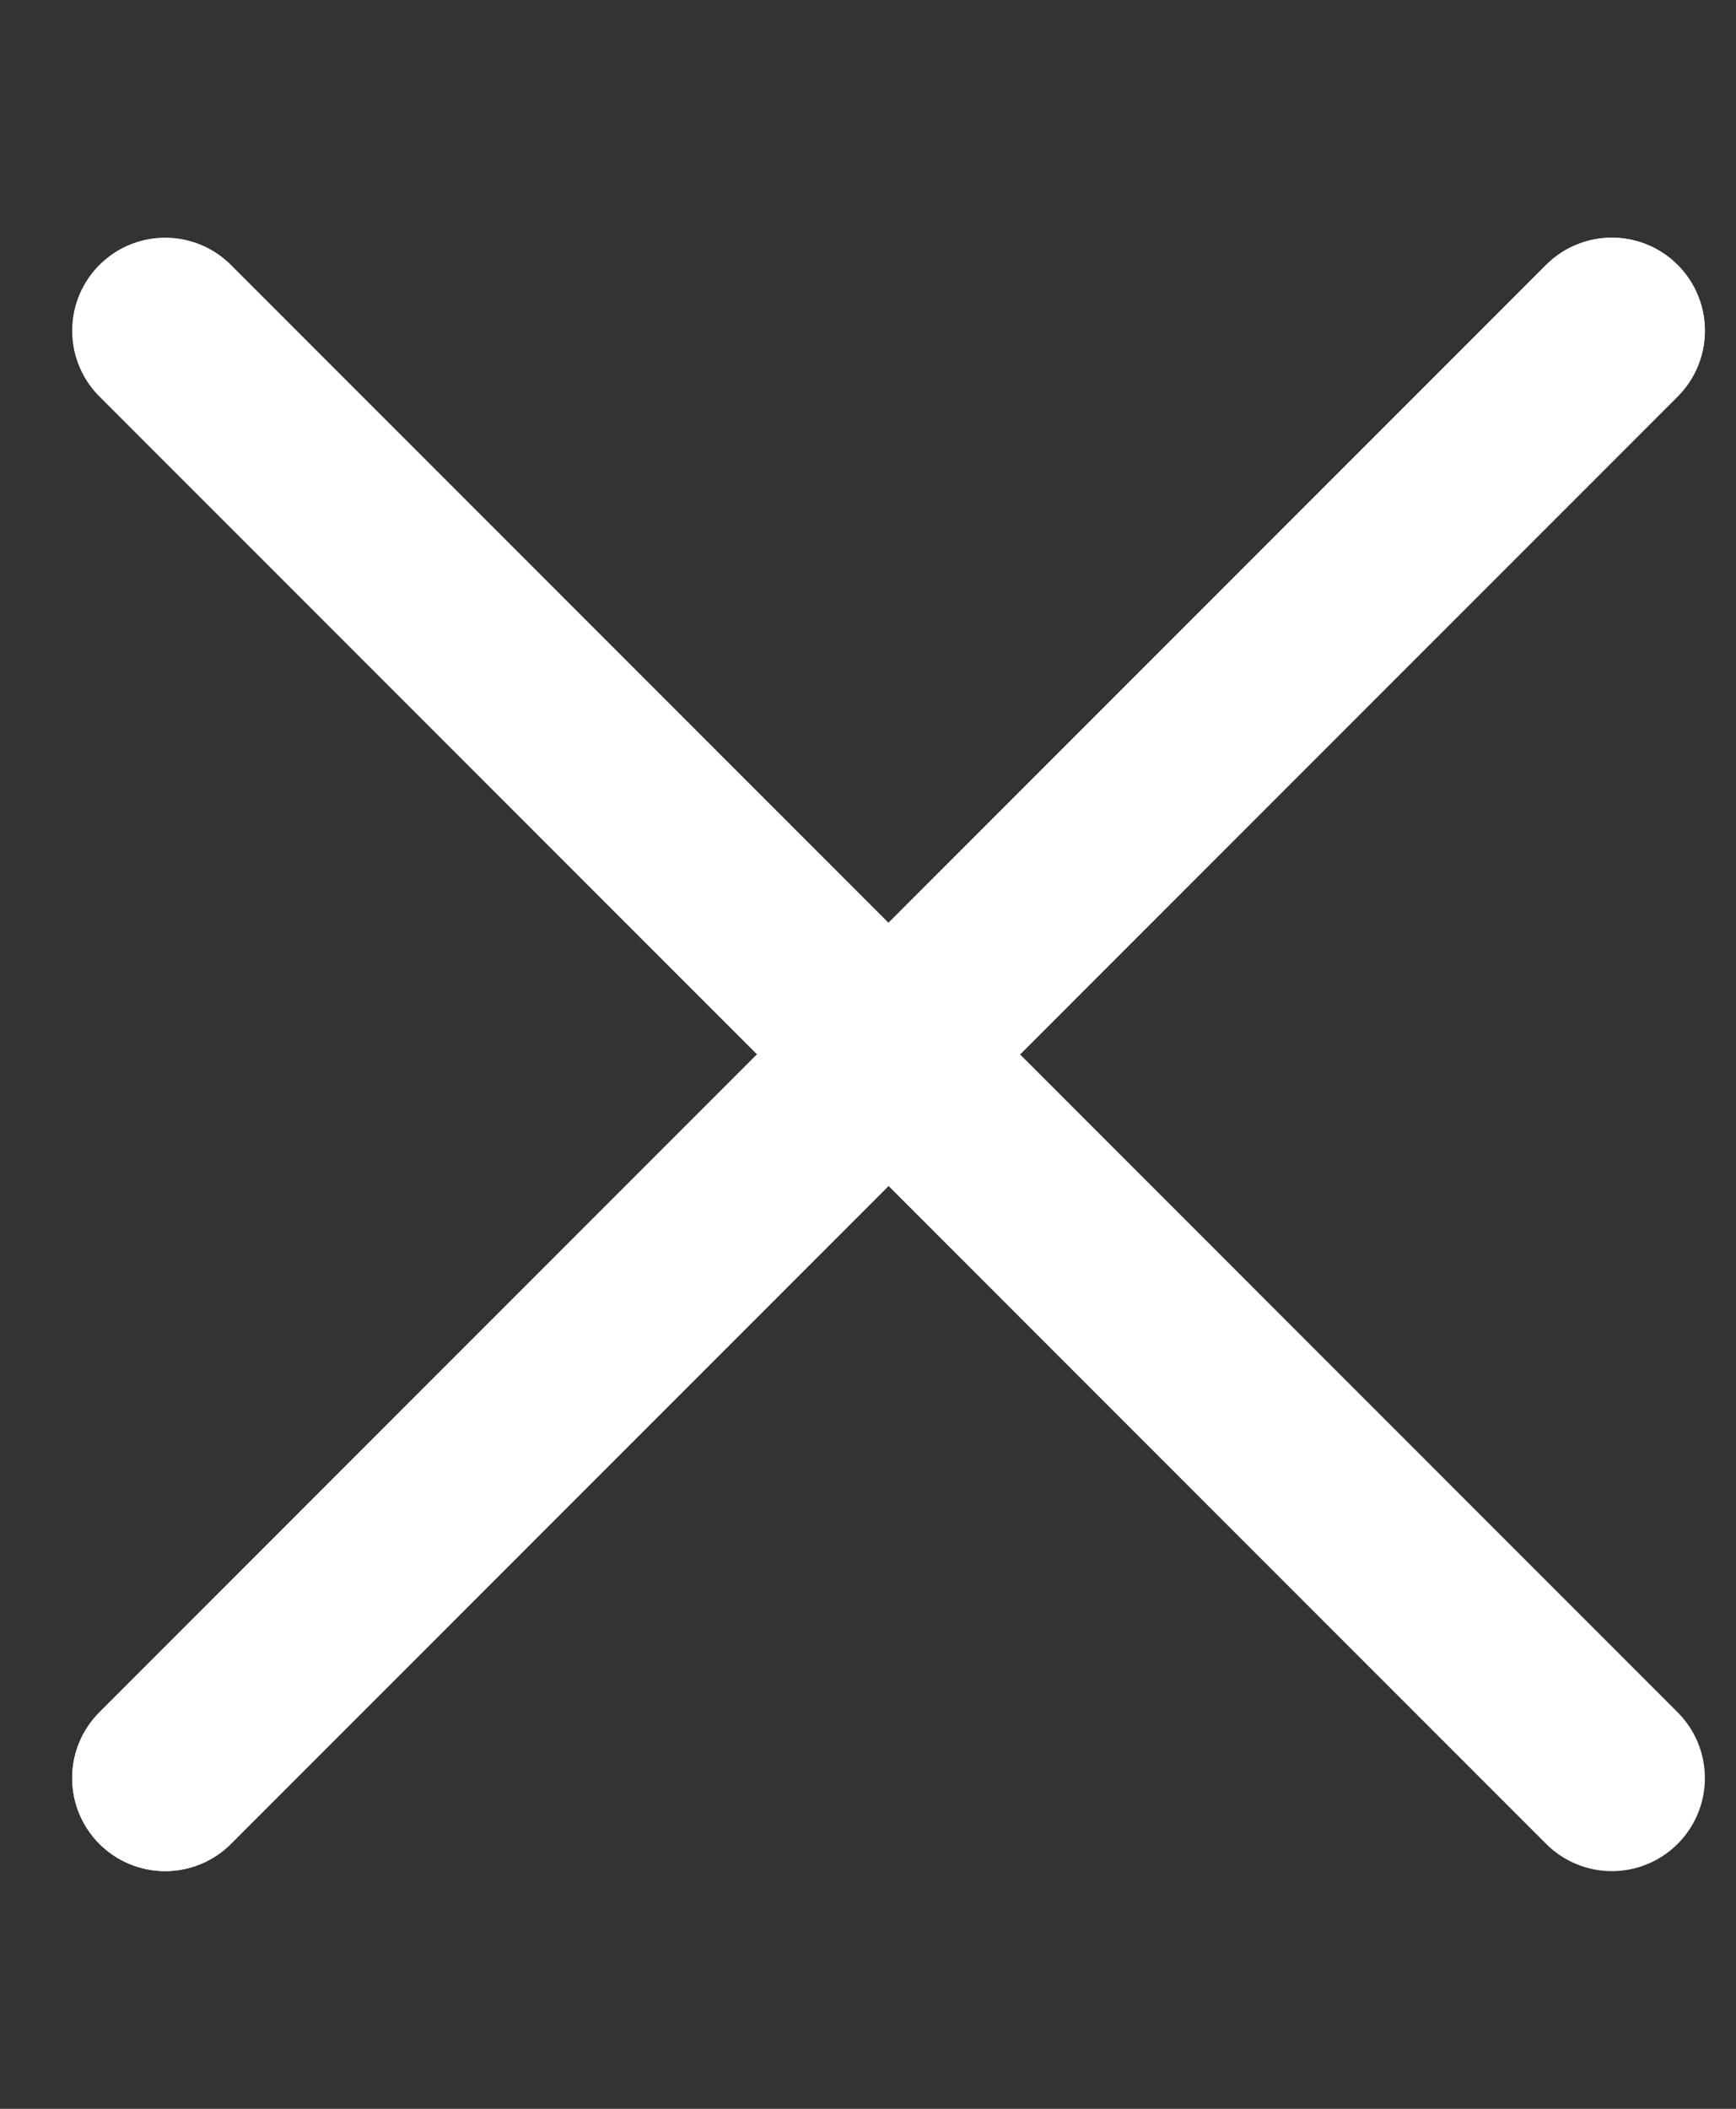 <svg width="14" height="17" viewBox="0 0 14 17" fill="none" xmlns="http://www.w3.org/2000/svg">
<rect x="0" y="0" width="14" height="17" fill="#333333" stroke="none"/>
<path d="M1.332 14.334L12.999 2.666" stroke="white" stroke-width="1.5" stroke-linecap="round" stroke-linejoin="round"/>
<path d="M1.332 2.666L12.999 14.334" stroke="white" stroke-width="1.5" stroke-linecap="round" stroke-linejoin="round"/>
<path d="M1.332 14.334L12.999 2.666" stroke="white" stroke-width="1.5" stroke-linecap="round" stroke-linejoin="round"/>
</svg>
